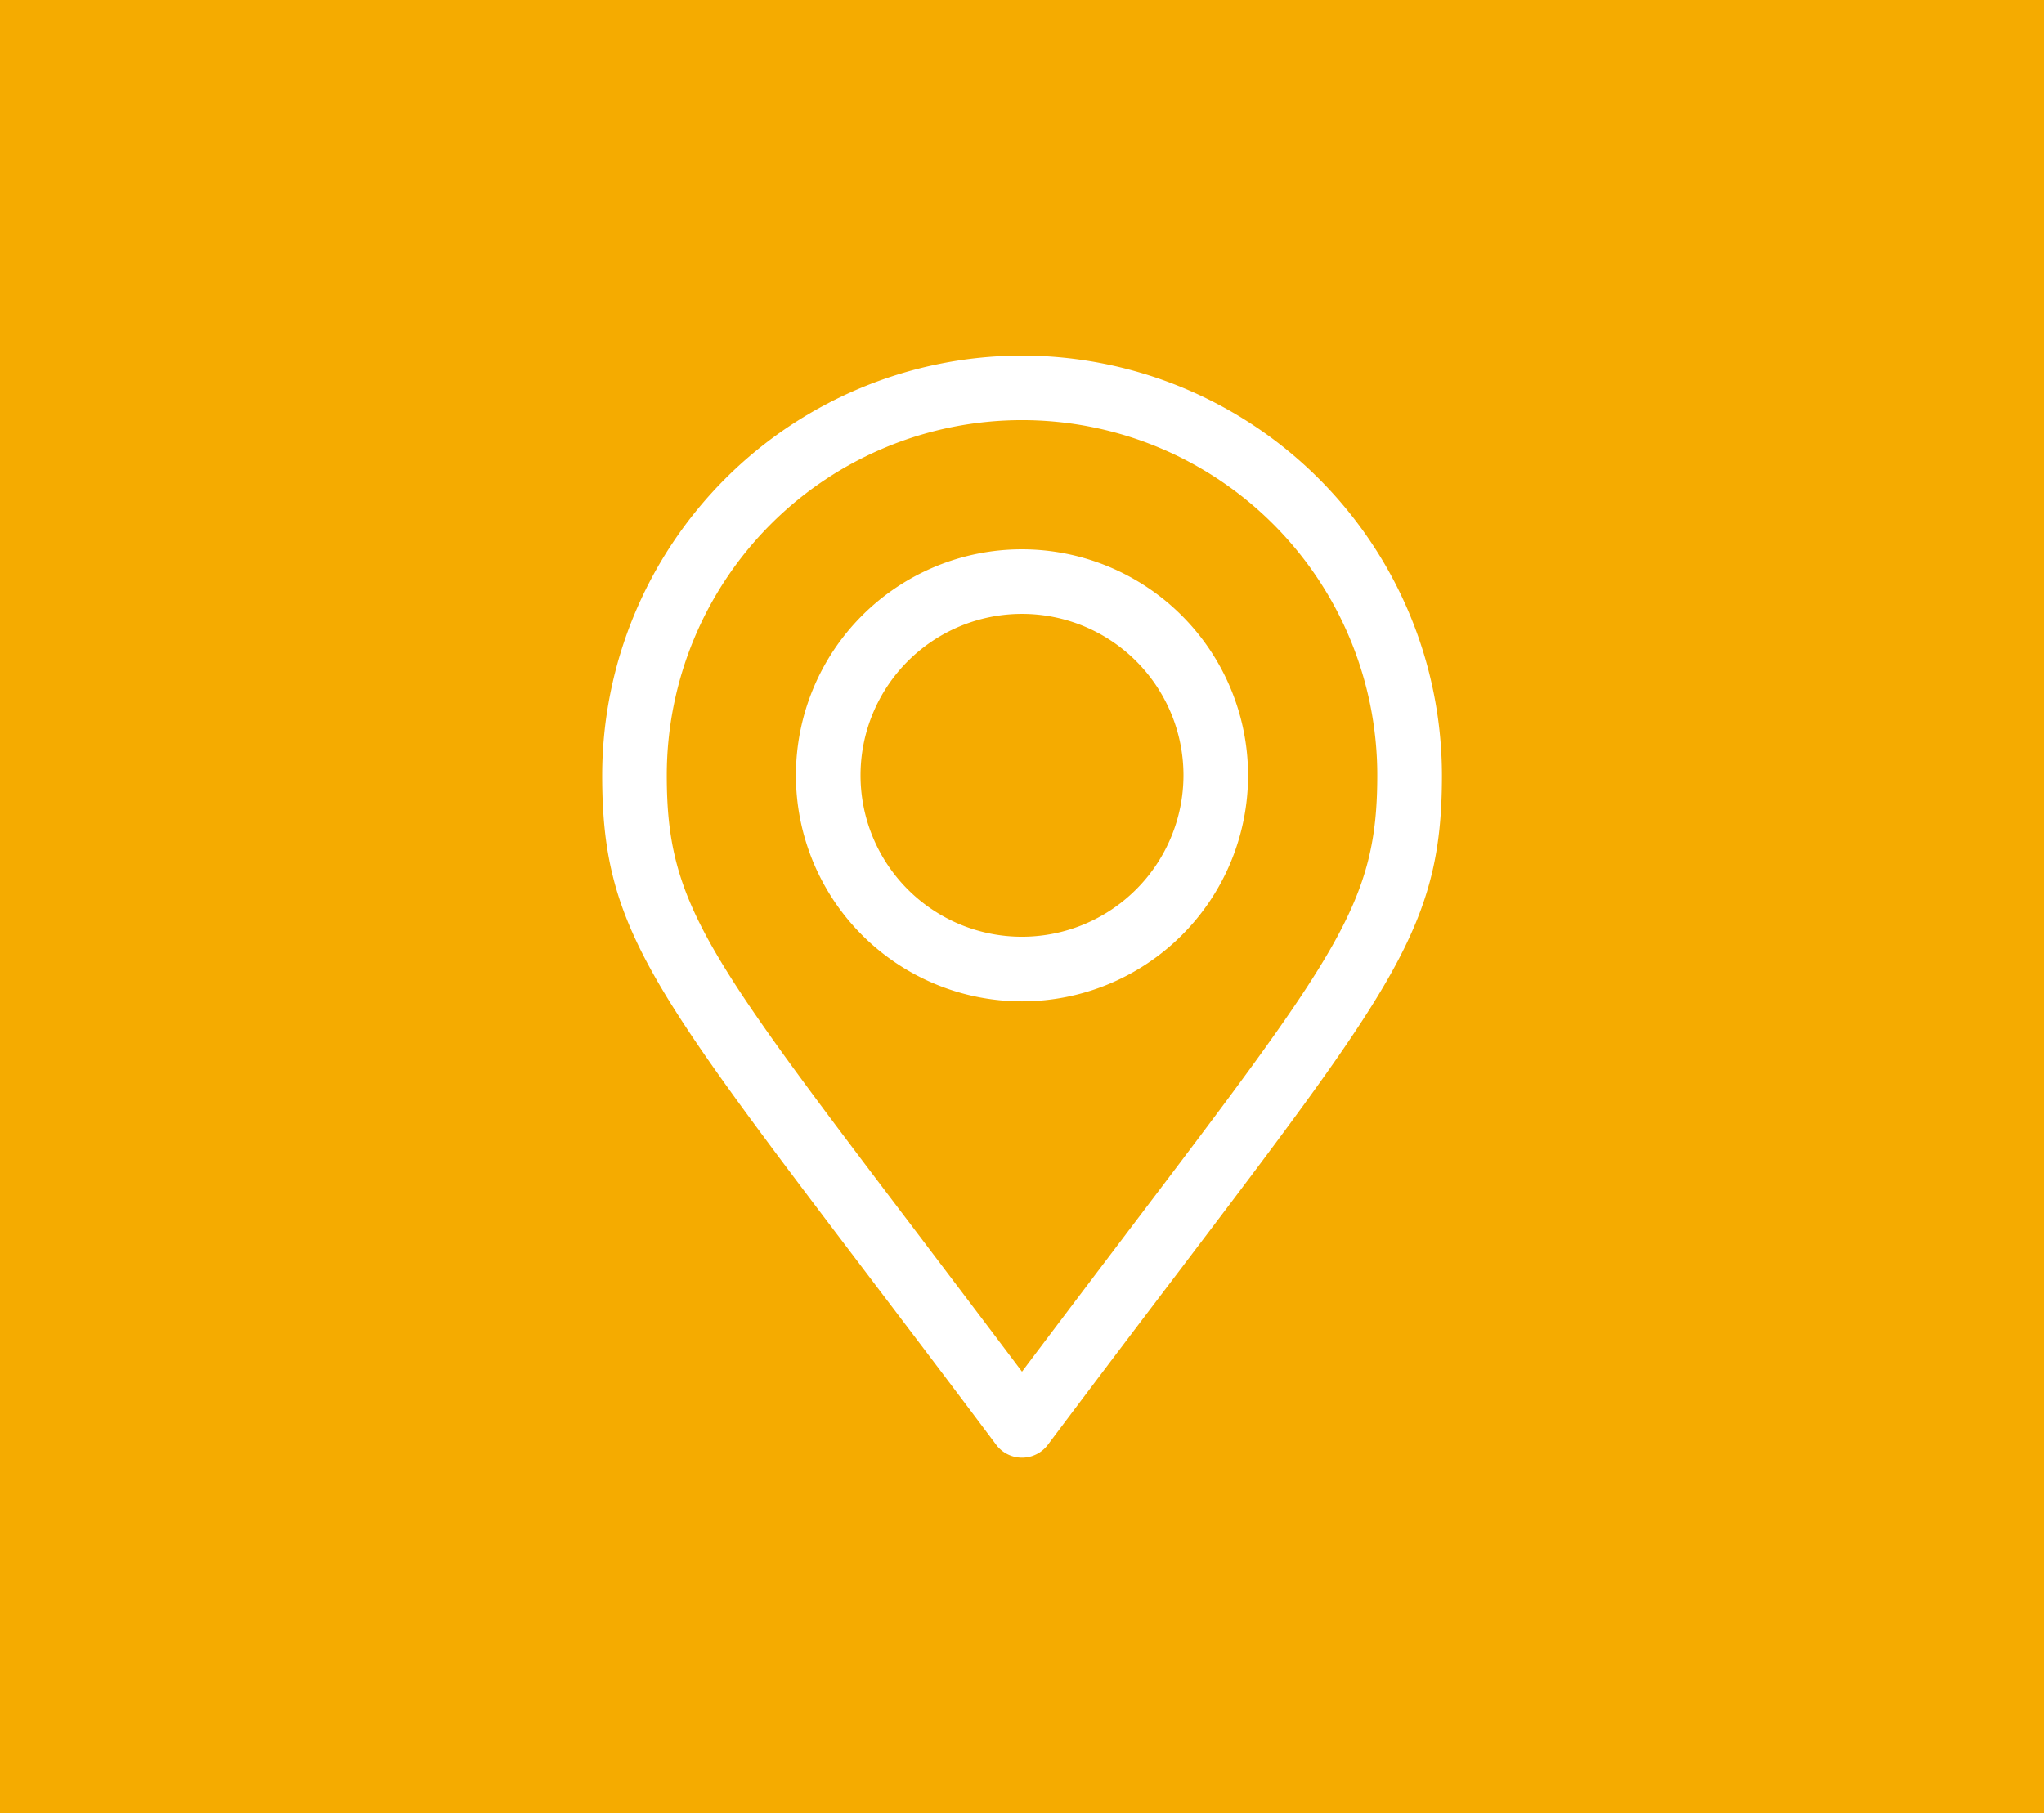 <svg xmlns="http://www.w3.org/2000/svg" width="71" height="63" viewBox="0 0 71 63">
  <defs>
    <style>
      .cls-1 {
        fill: #f5ab00;
      }

      .cls-2 {
        fill: #fff;
        fill-rule: evenodd;
      }
    </style>
  </defs>
  <rect class="cls-1" width="71" height="63"/>
  <path id="Forma_1" data-name="Forma 1" class="cls-2" d="M35.5,12.355A14.6,14.6,0,0,0,20.917,26.938c0,5.191,1.579,7.273,9.167,17.277,1.317,1.736,2.81,3.7,4.519,5.982a1.122,1.122,0,0,0,1.795,0c1.7-2.265,3.185-4.226,4.5-5.956,7.607-10.033,9.189-12.121,9.189-17.3A14.6,14.6,0,0,0,35.5,12.355Zm3.606,30.531c-1.077,1.421-2.272,3-3.606,4.771-1.343-1.785-2.545-3.369-3.628-4.8-7.381-9.731-8.711-11.484-8.711-15.92a12.34,12.34,0,1,1,24.68,0C47.84,31.366,46.506,33.125,39.106,42.885ZM35.5,19.085a7.853,7.853,0,1,0,7.853,7.853A7.862,7.862,0,0,0,35.5,19.085Zm0,13.462a5.609,5.609,0,1,1,5.609-5.609A5.615,5.615,0,0,1,35.5,32.547Z"/>
</svg>
